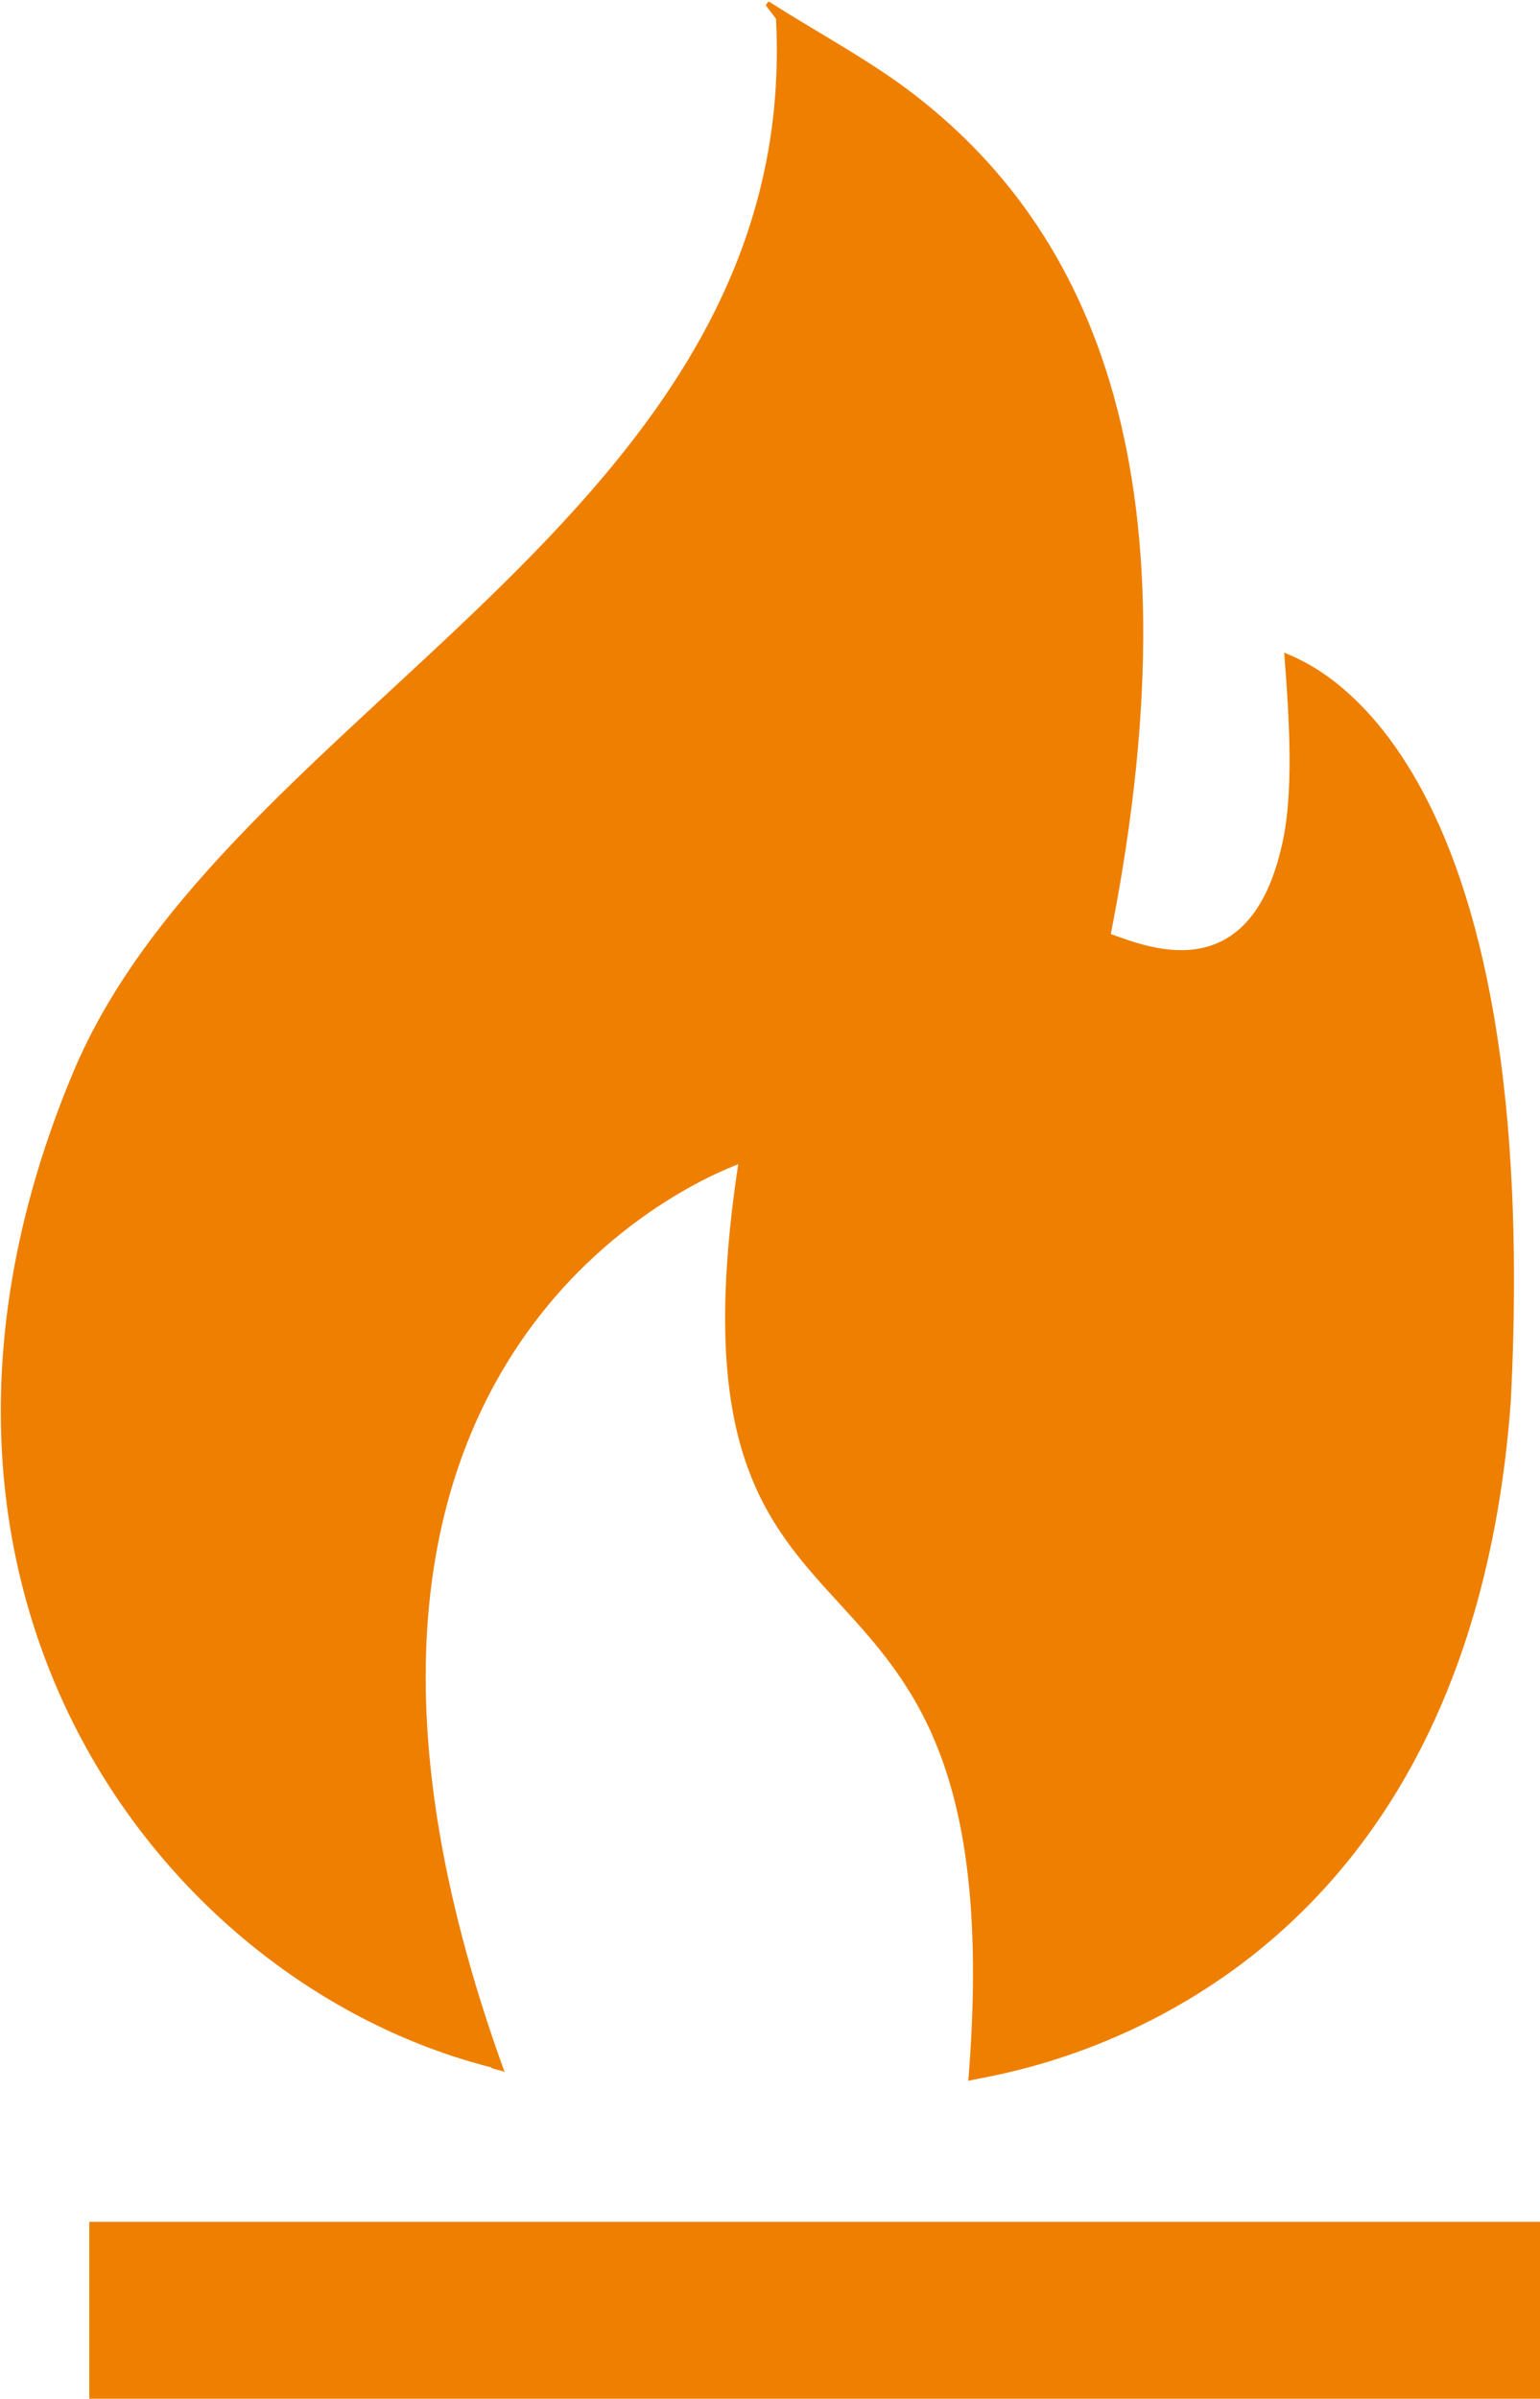 <?xml version="1.0" encoding="utf-8"?>
<!-- Generator: Adobe Illustrator 23.0.3, SVG Export Plug-In . SVG Version: 6.00 Build 0)  -->
<svg version="1.1" id="Lager_1" xmlns="http://www.w3.org/2000/svg" xmlns:xlink="http://www.w3.org/1999/xlink" x="0px" y="0px"
	 width="89.7px" height="139.7px" viewBox="0 0 89.7 139.7" style="enable-background:new 0 0 89.7 139.7;" xml:space="preserve">
<style type="text/css">
	.st0{fill:#EE7F00;}
</style>
<g>
	<g>
		<g id="TUJ3en_2_">
			<g>
				<path class="st0" d="M29.4,120.7c0-0.1-0.8-0.2-0.8-0.3c-19.3-4.9-36.8-28-24.4-57.8C13,41.3,46.7,30.1,45.2,1.1
					c-0.2-0.3-0.4-0.5-0.6-0.8c0.1-0.1,0.1-0.2,0.2-0.2c2.5,1.6,5.1,3,7.5,4.7c11,7.9,17.8,22.2,12.4,49.6c1.8,0.6,7.9,3.4,9.9-4.9
					c0.8-3.1,0.5-7.6,0.2-11.5c0.3,0.3,15.2,3.9,13.2,43.6c-2.7,37-31.5,39.3-31.6,39.6c2.9-35.9-18.4-20.4-13.4-53.4
					C43.2,67.8,13.7,77.5,29.4,120.7z"/>
			</g>
		</g>
		<rect x="5.2" y="129.4" class="st0" width="84.5" height="10.4"/>
	</g>
</g>
</svg>
